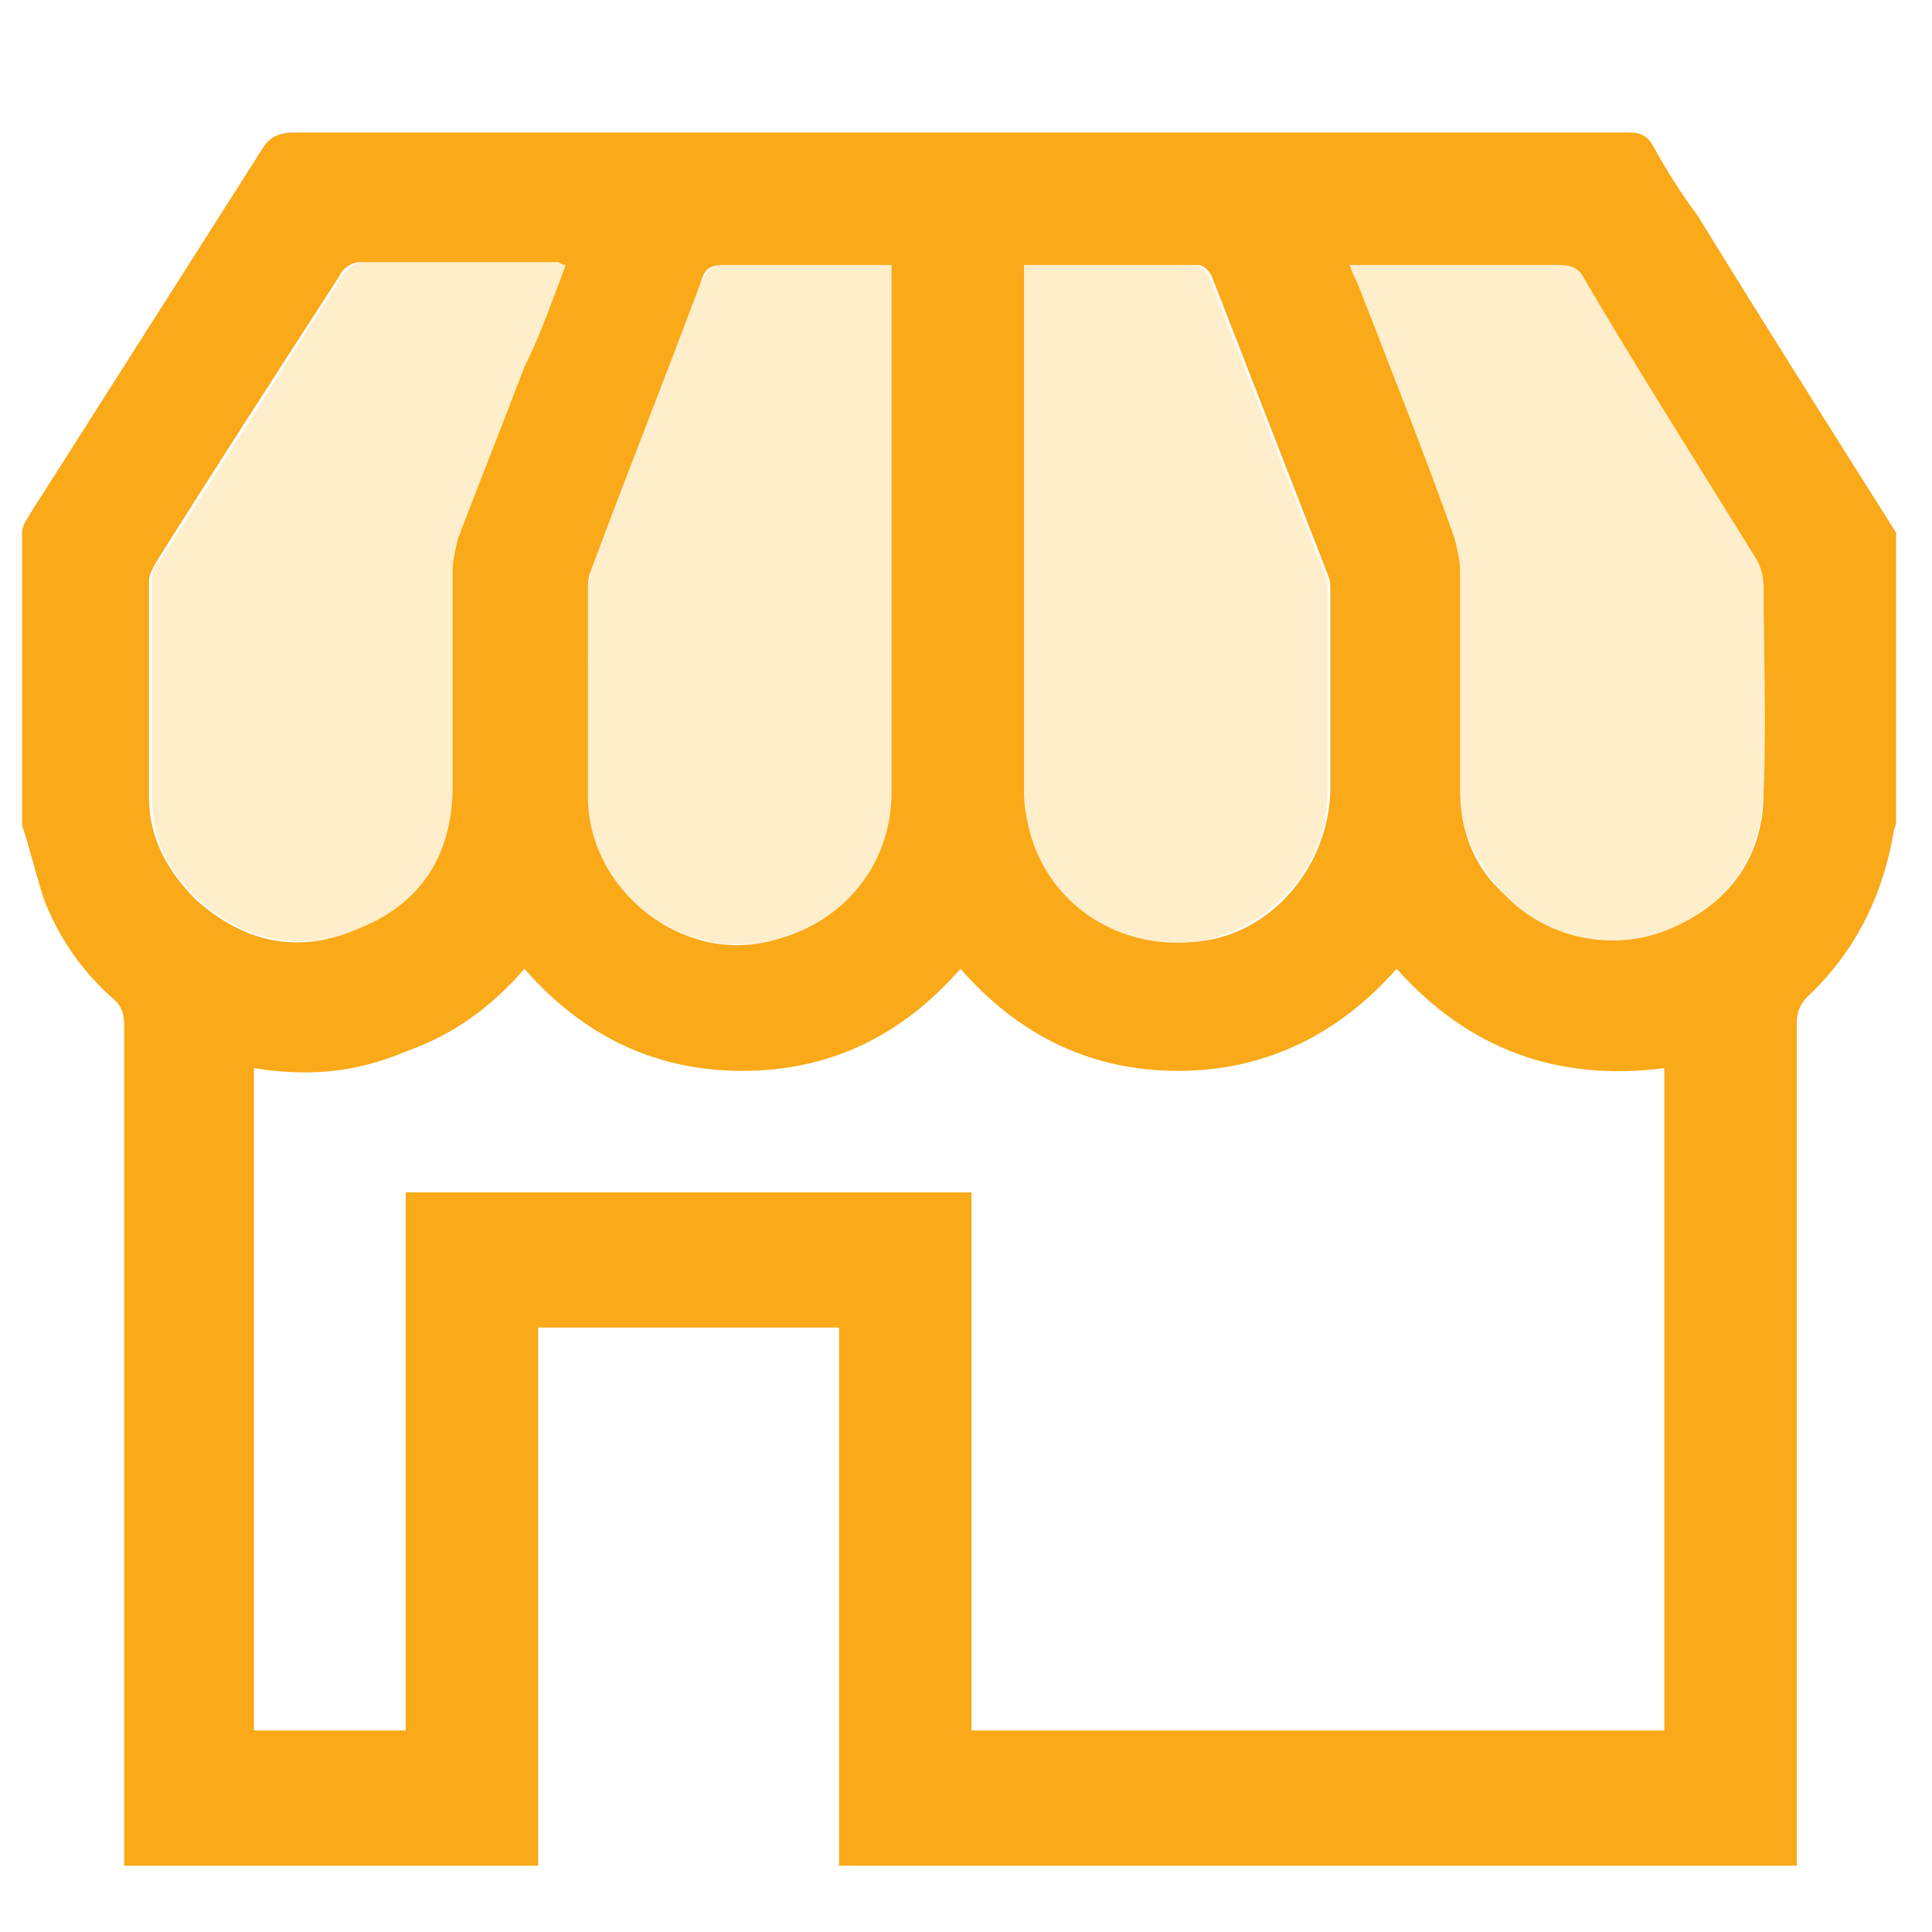 <?xml version="1.0" encoding="utf-8"?>
<!-- Generator: Adobe Illustrator 25.3.1, SVG Export Plug-In . SVG Version: 6.00 Build 0)  -->
<svg version="1.1" id="Layer_1" xmlns="http://www.w3.org/2000/svg" xmlns:xlink="http://www.w3.org/1999/xlink" x="0px" y="0px"
	 viewBox="0 0 70 70" style="enable-background:new 0 0 70 70;" xml:space="preserve">
<style type="text/css">
	.st0{fill-rule:evenodd;clip-rule:evenodd;fill:#FAA919;}
	.st1{opacity:0.2;fill-rule:evenodd;clip-rule:evenodd;fill:#FEAA01;}
</style>
<g>
	<path class="st0" d="M68.7,19.3c0,3.5,0,7,0,10.5c0,0.1-0.1,0.3-0.1,0.4c-0.4,2.3-1.4,4.3-3.1,5.9c-0.3,0.3-0.4,0.6-0.4,1
		c0,9.9,0,19.7,0,29.6c0,0.3,0,0.6,0,0.9c-11.6,0-23.1,0-34.7,0c0-6.5,0-13,0-19.5c-3.7,0-7.3,0-10.9,0c0,6.5,0,13,0,19.5
		c-5.1,0-10,0-15,0c0-0.3,0-0.6,0-0.9c0-9.8,0-19.7,0-29.5c0-0.5-0.1-0.8-0.5-1.1c-1.1-1-1.9-2.2-2.4-3.5c-0.3-0.9-0.5-1.8-0.8-2.7
		c0-3.5,0-7.1,0-10.6c0-0.3,0.2-0.5,0.3-0.7c2.8-4.4,5.6-8.8,8.4-13.2c0.3-0.5,0.7-0.6,1.2-0.6c13.1,0,26.2,0,39.2,0
		c3,0,6.1,0,9.1,0c0.4,0,0.7,0.1,0.9,0.5c0.5,0.9,1,1.7,1.6,2.5C63.9,11.7,66.3,15.5,68.7,19.3z M9.2,38.7c0,8,0,16,0,24
		c1.8,0,3.6,0,5.5,0c0-6.5,0-13,0-19.5c6.8,0,13.6,0,20.5,0c0,6.5,0,13,0,19.5c8.4,0,16.7,0,25.1,0c0-8,0-16,0-24
		c-3.9,0.5-7.1-0.7-9.7-3.6c-2.1,2.4-4.8,3.7-7.9,3.7c-3.2,0-5.8-1.3-7.9-3.7c-2.1,2.4-4.7,3.7-7.9,3.7s-5.8-1.3-7.9-3.7
		c-1.2,1.4-2.6,2.4-4.3,3C12.8,38.9,11.1,39,9.2,38.7z M48.9,9.6c0.1,0.3,0.2,0.5,0.3,0.7c1.2,3.1,2.4,6.1,3.5,9.2
		c0.1,0.4,0.2,0.8,0.2,1.2c0,2.6,0,5.3,0,7.9c0,1.5,0.5,2.8,1.6,3.8c1.5,1.6,3.9,2.1,5.9,1.3c2.2-0.9,3.5-2.6,3.5-5
		c0.1-2.5,0-5,0-7.4c0-0.4-0.1-0.8-0.3-1.1c-2.1-3.4-4.2-6.7-6.2-10.1c-0.2-0.4-0.5-0.5-0.9-0.5c-2.3,0-4.6,0-6.9,0
		C49.3,9.6,49.1,9.6,48.9,9.6z M20.5,9.6c-0.2,0-0.2-0.1-0.3-0.1c-2.4,0-4.8,0-7.2,0c-0.2,0-0.6,0.2-0.7,0.5
		c-2.2,3.4-4.4,6.8-6.6,10.3c-0.1,0.2-0.3,0.5-0.3,0.7c0,2.6,0,5.3,0,7.9c0,1.5,0.7,2.7,1.7,3.7c1.8,1.6,3.8,2,6,1
		c2.2-0.9,3.3-2.7,3.3-5.1c0-2.6,0-5.2,0-7.8c0-0.4,0.1-0.8,0.2-1.2c0.8-2.1,1.6-4.1,2.4-6.2C19.6,12.1,20,10.9,20.5,9.6z M32.3,9.6
		c-2.1,0-4.1,0-6.1,0c-0.5,0-0.7,0.2-0.8,0.6c-1.3,3.5-2.7,7-4,10.5c-0.1,0.2-0.1,0.5-0.1,0.7c0,2.5,0,5,0,7.6
		c0.1,3.3,3.4,5.9,6.6,5.1c2.6-0.6,4.4-2.7,4.4-5.4c0-6.2,0-12.3,0-18.5C32.3,10,32.3,9.8,32.3,9.6z M37.1,9.6c0,0.2,0,0.3,0,0.5
		c0,6.2,0,12.4,0,18.6c0,0.5,0.1,1,0.2,1.4c0.7,2.7,3.3,4.4,6.2,4c2.6-0.3,4.6-2.7,4.7-5.4c0-2.4,0-4.9,0-7.3c0-0.2,0-0.4-0.1-0.6
		c-1.4-3.6-2.8-7.2-4.2-10.8c-0.1-0.2-0.3-0.4-0.5-0.4C41.3,9.6,39.2,9.6,37.1,9.6z"/>
	<path class="st1" d="M48.9,9.6c0.3,0,0.5,0,0.7,0c2.3,0,4.6,0,6.9,0c0.5,0,0.7,0.2,0.9,0.5c2.1,3.4,4.2,6.7,6.2,10.1
		c0.2,0.3,0.3,0.7,0.3,1.1c0,2.5,0.1,5,0,7.4c-0.1,2.4-1.3,4.1-3.5,5c-2,0.8-4.4,0.3-5.9-1.3c-1-1.1-1.6-2.3-1.6-3.8
		c0-2.6,0-5.3,0-7.9c0-0.4-0.1-0.8-0.2-1.2c-1.2-3.1-2.4-6.1-3.5-9.2C49,10.1,49,9.9,48.9,9.6z"/>
	<path class="st1" d="M20.5,9.6c-0.5,1.3-0.9,2.5-1.4,3.7c-0.8,2.1-1.6,4.1-2.4,6.2c-0.1,0.4-0.2,0.8-0.2,1.2c0,2.6,0,5.2,0,7.8
		c0,2.4-1.1,4.1-3.3,5.1c-2.2,0.9-4.2,0.6-6-1c-1.1-1-1.7-2.2-1.7-3.7c0-2.6,0-5.3,0-7.9c0-0.2,0.1-0.5,0.3-0.7
		c2.2-3.4,4.4-6.9,6.6-10.3c0.1-0.2,0.5-0.5,0.7-0.5c2.4,0,4.8,0,7.2,0C20.3,9.6,20.3,9.6,20.5,9.6z"/>
	<path class="st1" d="M32.3,9.6c0,0.2,0,0.4,0,0.6c0,6.2,0,12.3,0,18.5c0,2.7-1.8,4.9-4.4,5.4c-3.3,0.7-6.6-1.8-6.6-5.1
		c-0.1-2.5,0-5,0-7.6c0-0.2,0.1-0.5,0.1-0.7c1.3-3.5,2.7-7,4-10.5c0.2-0.4,0.4-0.6,0.8-0.6C28.2,9.6,30.2,9.6,32.3,9.6z"/>
	<path class="st1" d="M37.1,9.6c2.1,0,4.2,0,6.2,0c0.2,0,0.4,0.2,0.5,0.4c1.4,3.6,2.8,7.2,4.2,10.8c0.1,0.2,0.1,0.4,0.1,0.6
		c0,2.4,0,4.9,0,7.3c0,2.7-2.1,5-4.7,5.4c-2.8,0.4-5.4-1.3-6.2-4c-0.1-0.5-0.2-1-0.2-1.4c0-6.2,0-12.4,0-18.6
		C37.1,9.9,37.1,9.8,37.1,9.6z"/>
</g>
</svg>
